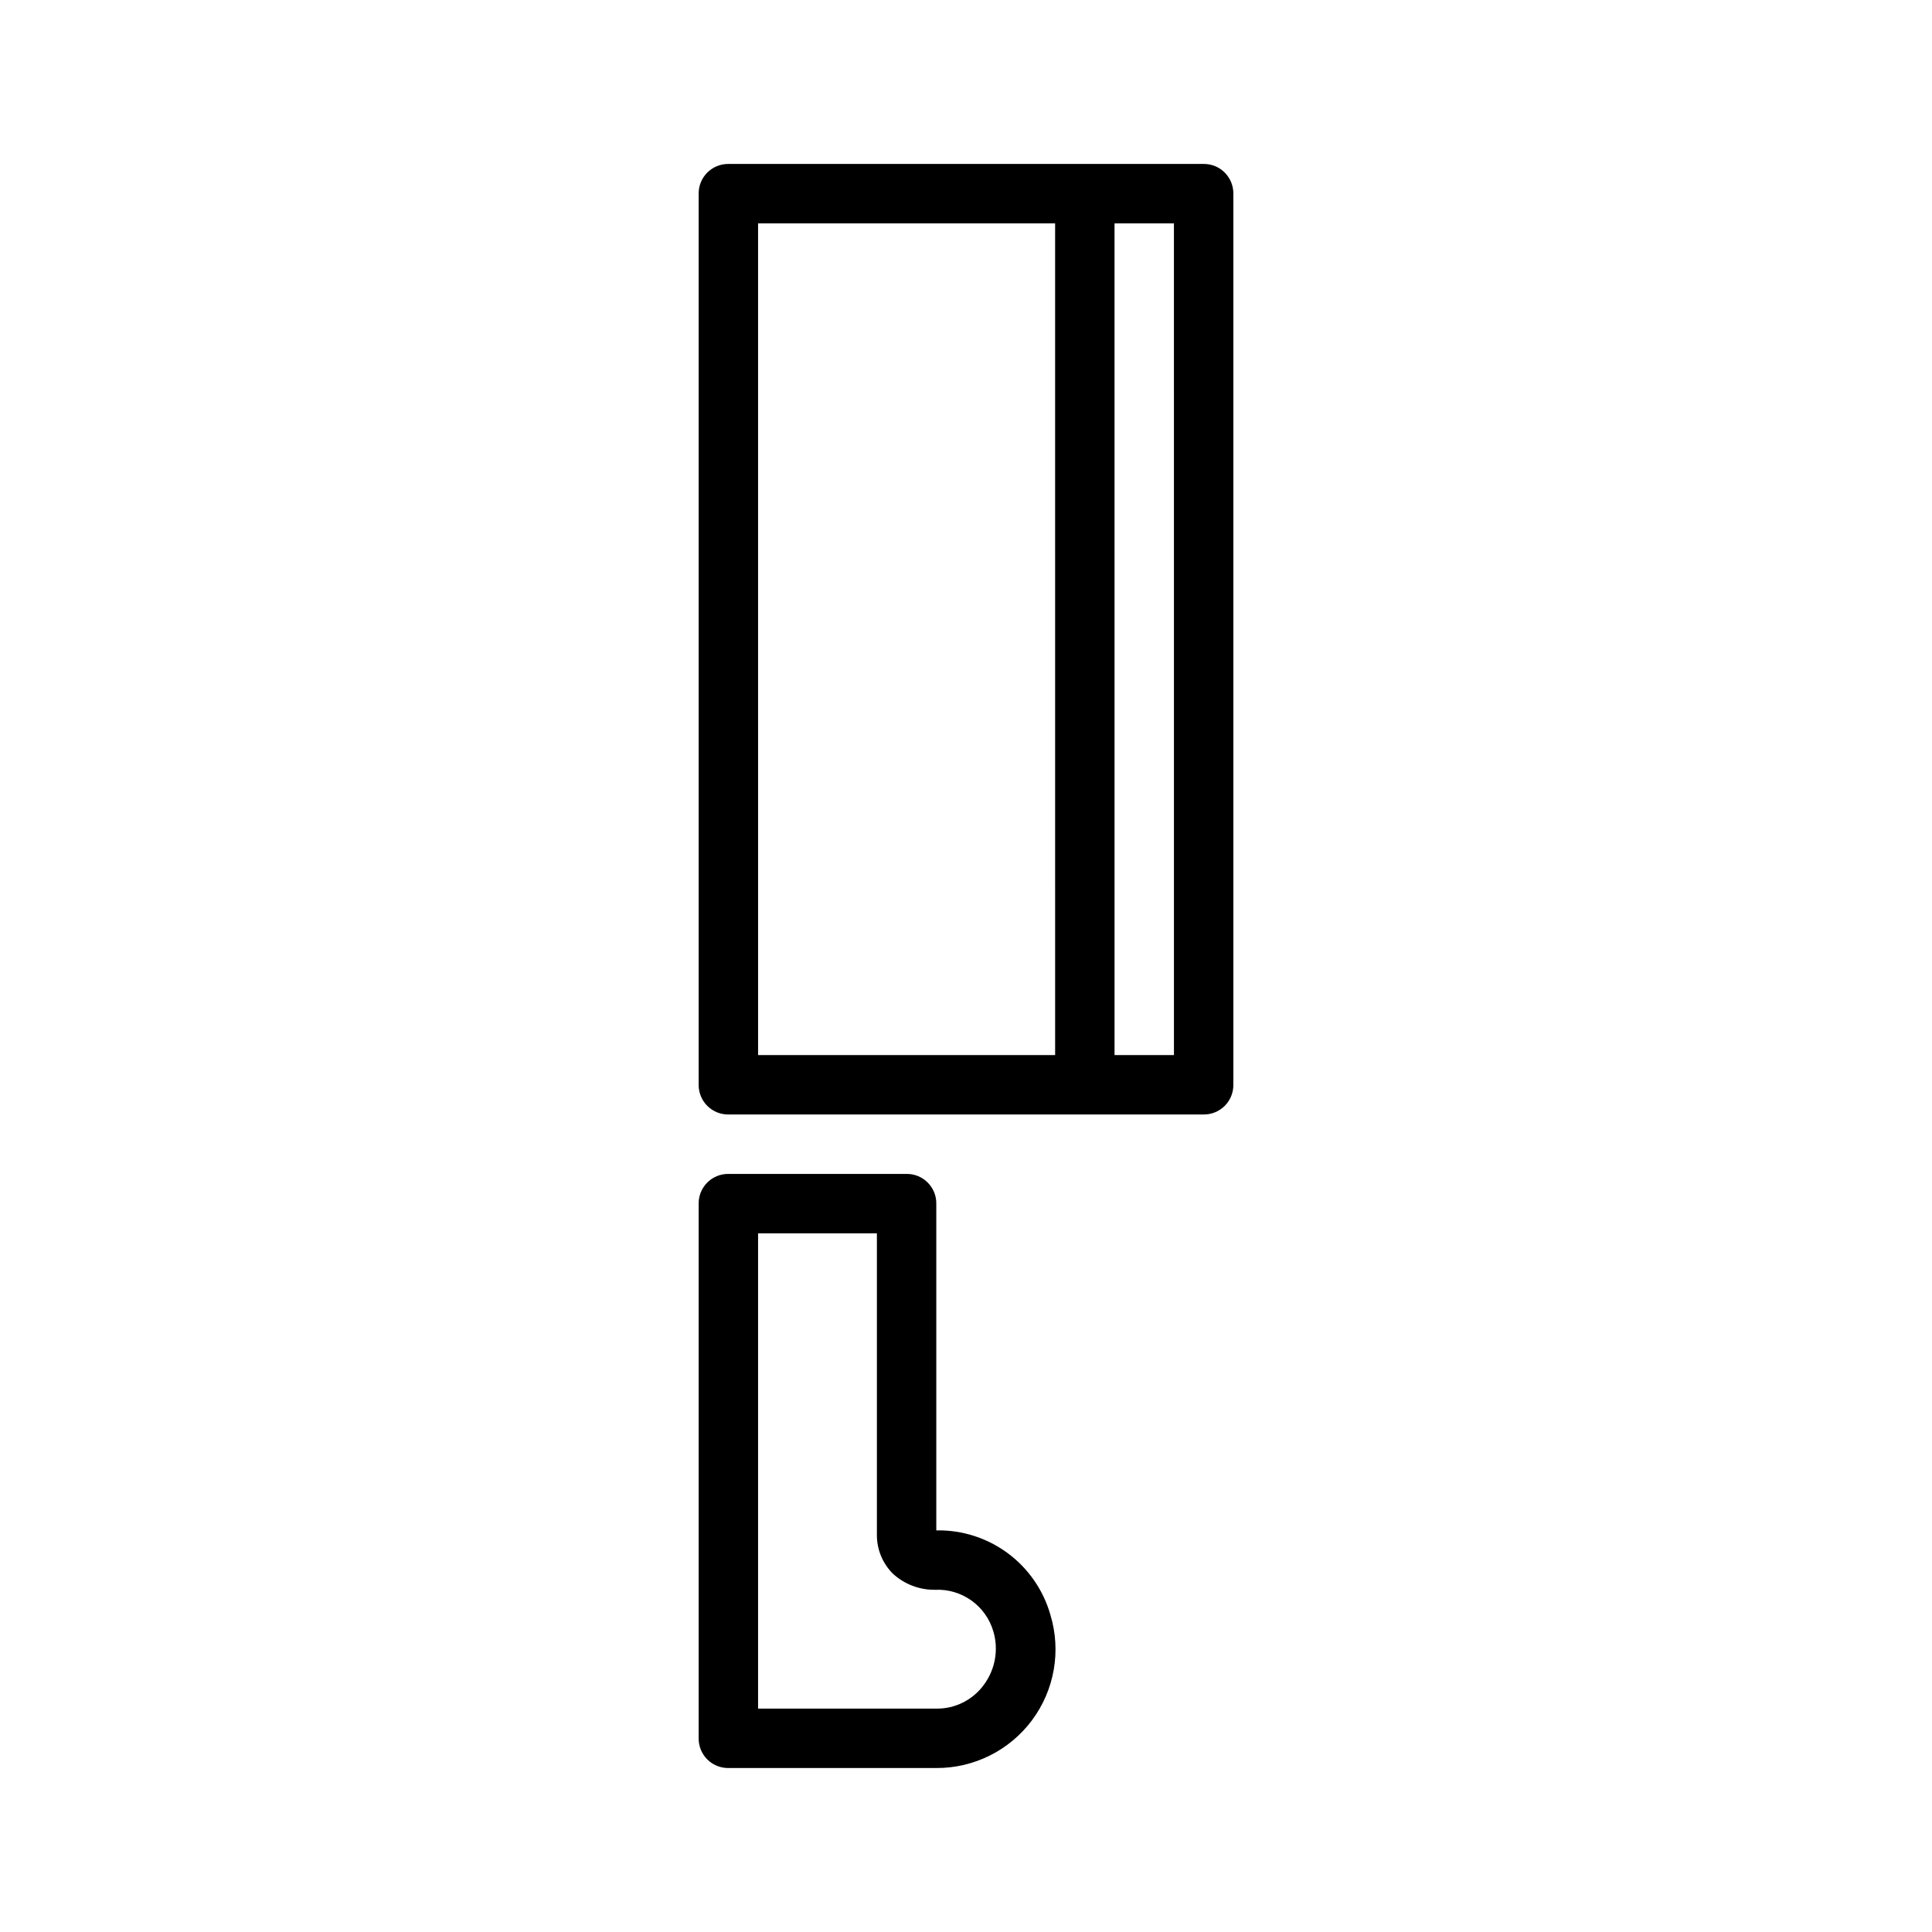 <?xml version="1.0" encoding="UTF-8"?>
<!-- The Best Svg Icon site in the world: iconSvg.co, Visit us! https://iconsvg.co -->
<svg fill="#000000" width="800px" height="800px" version="1.1" viewBox="144 144 512 512" xmlns="http://www.w3.org/2000/svg">
 <path d="m462.98 187.45h-125.95c-2.094-0.02-4.109 0.801-5.59 2.285-1.48 1.48-2.305 3.492-2.285 5.586v236.16c-0.02 2.094 0.805 4.106 2.285 5.586 1.48 1.48 3.496 2.305 5.59 2.285h125.95c2.094 0.02 4.106-0.805 5.586-2.285s2.305-3.492 2.285-5.586v-236.16c0.02-2.094-0.805-4.106-2.285-5.586-1.48-1.484-3.492-2.305-5.586-2.285zm-39.359 236.16h-78.719l-0.004-220.41h78.719zm31.488 0h-15.742l-0.004-220.41h15.742zm-32.746 148.31h-0.004c-1.859-6.512-5.809-12.234-11.246-16.273-5.438-4.043-12.051-6.18-18.824-6.082h-0.16v-86.59c0.023-2.098-0.801-4.109-2.281-5.59s-3.496-2.305-5.59-2.285h-47.23c-2.094-0.02-4.109 0.805-5.59 2.285-1.48 1.48-2.305 3.492-2.285 5.59v141.7c-0.02 2.094 0.805 4.109 2.285 5.59 1.48 1.48 3.496 2.301 5.59 2.281h55.105-0.004c9.992 0.043 19.406-4.664 25.371-12.676 5.965-8.016 7.769-18.387 4.859-27.945zm-17.637 18.578c-2.926 4.023-7.625 6.371-12.598 6.301h-47.23v-125.95h31.488v79.98c-0.004 3.84 1.527 7.523 4.25 10.23 3.051 2.789 7.047 4.309 11.18 4.254 3.434-0.16 6.82 0.84 9.621 2.84 2.797 2 4.844 4.879 5.809 8.18 1.438 4.856 0.504 10.105-2.519 14.168z"/>
</svg>